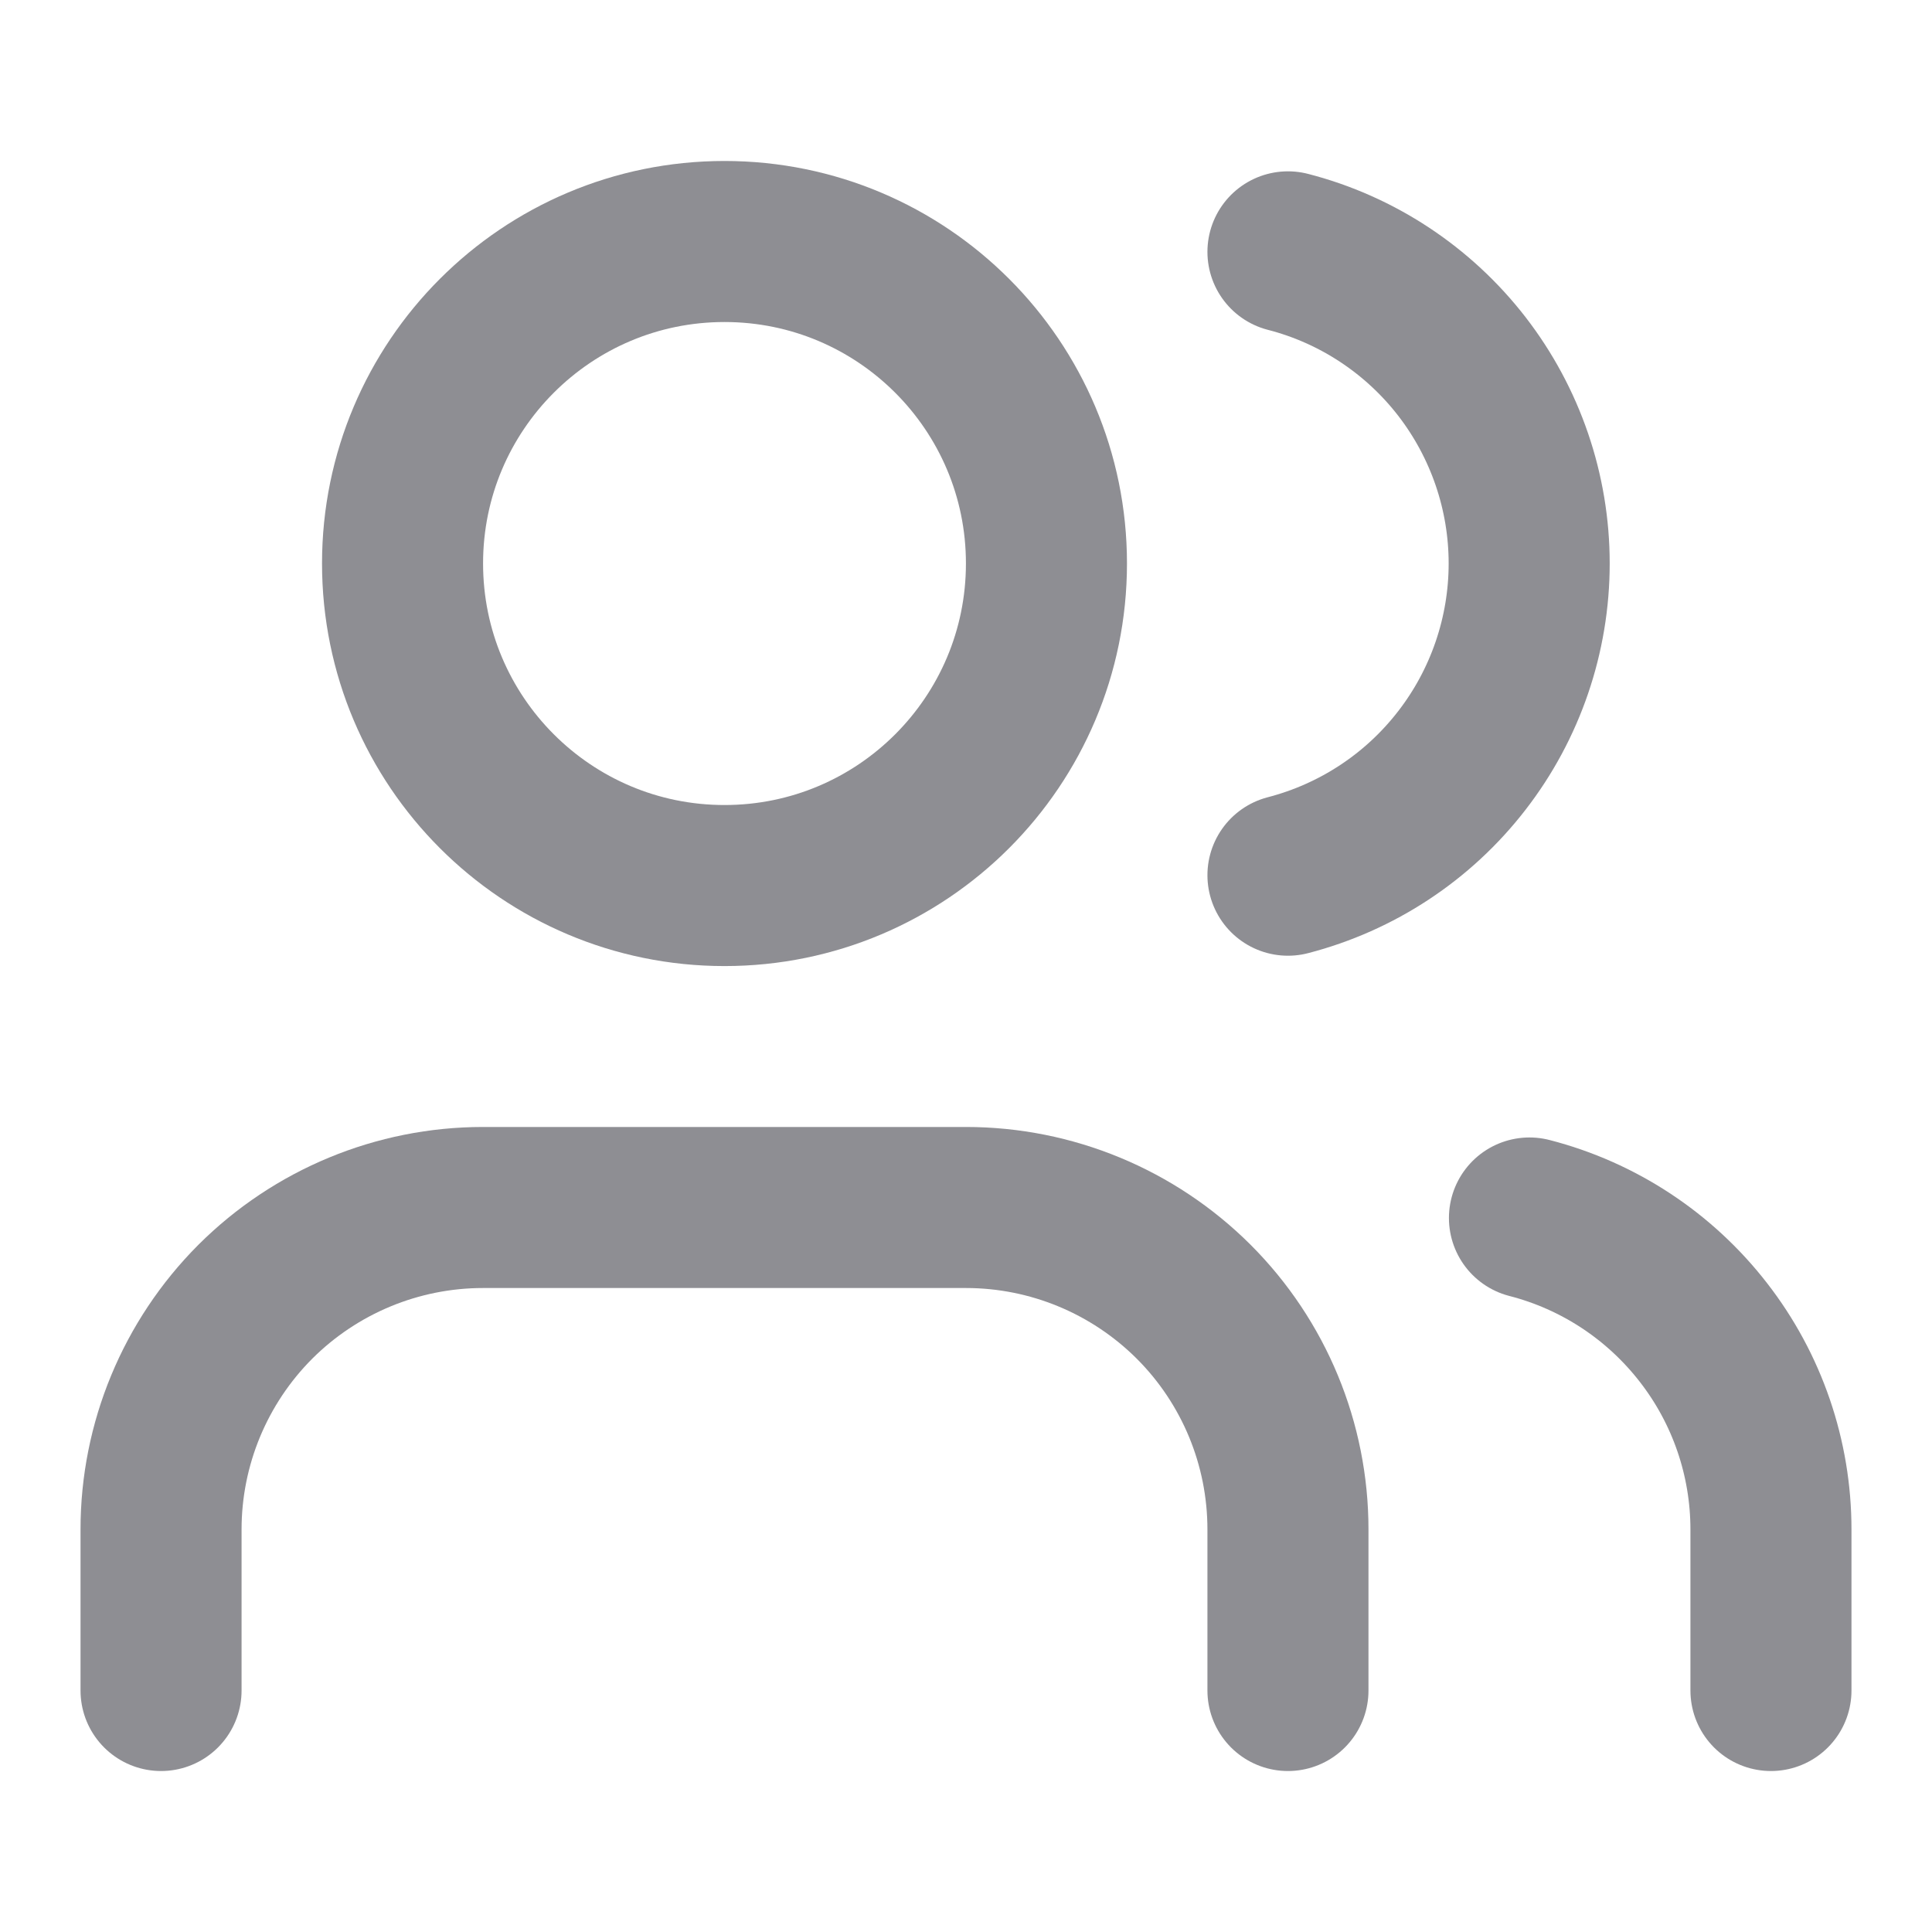 <?xml version="1.0" encoding="utf-8"?>
<svg xmlns="http://www.w3.org/2000/svg" fill="none" height="100%" overflow="visible" preserveAspectRatio="none" style="display: block;" viewBox="0 0 14 14" width="100%">
<g id="Icon">
<path d="M9.333 12.25V11.083C9.333 10.464 9.088 9.871 8.65 9.433C8.212 8.996 7.619 8.75 7 8.75H3.5C2.881 8.75 2.288 8.996 1.85 9.433C1.413 9.871 1.167 10.464 1.167 11.083V12.25" id="Vector" stroke="#8E8E93" stroke-linecap="round" stroke-width="1.167"/>
<path d="M9.333 1.825C9.834 1.954 10.277 2.247 10.593 2.655C10.909 3.064 11.081 3.566 11.081 4.083C11.081 4.6 10.909 5.103 10.593 5.511C10.277 5.92 9.834 6.212 9.333 6.342" id="Vector_2" stroke="#8E8E93" stroke-linecap="round" stroke-width="1.167"/>
<path d="M12.833 12.25V11.083C12.833 10.566 12.661 10.064 12.344 9.656C12.027 9.247 11.584 8.955 11.083 8.826" id="Vector_3" stroke="#8E8E93" stroke-linecap="round" stroke-width="1.167"/>
<path d="M5.25 6.417C6.539 6.417 7.583 5.372 7.583 4.083C7.583 2.795 6.539 1.75 5.25 1.75C3.961 1.75 2.917 2.795 2.917 4.083C2.917 5.372 3.961 6.417 5.25 6.417Z" id="Vector_4" stroke="#8E8E93" stroke-linecap="round" stroke-width="1.167"/>
</g>
</svg>